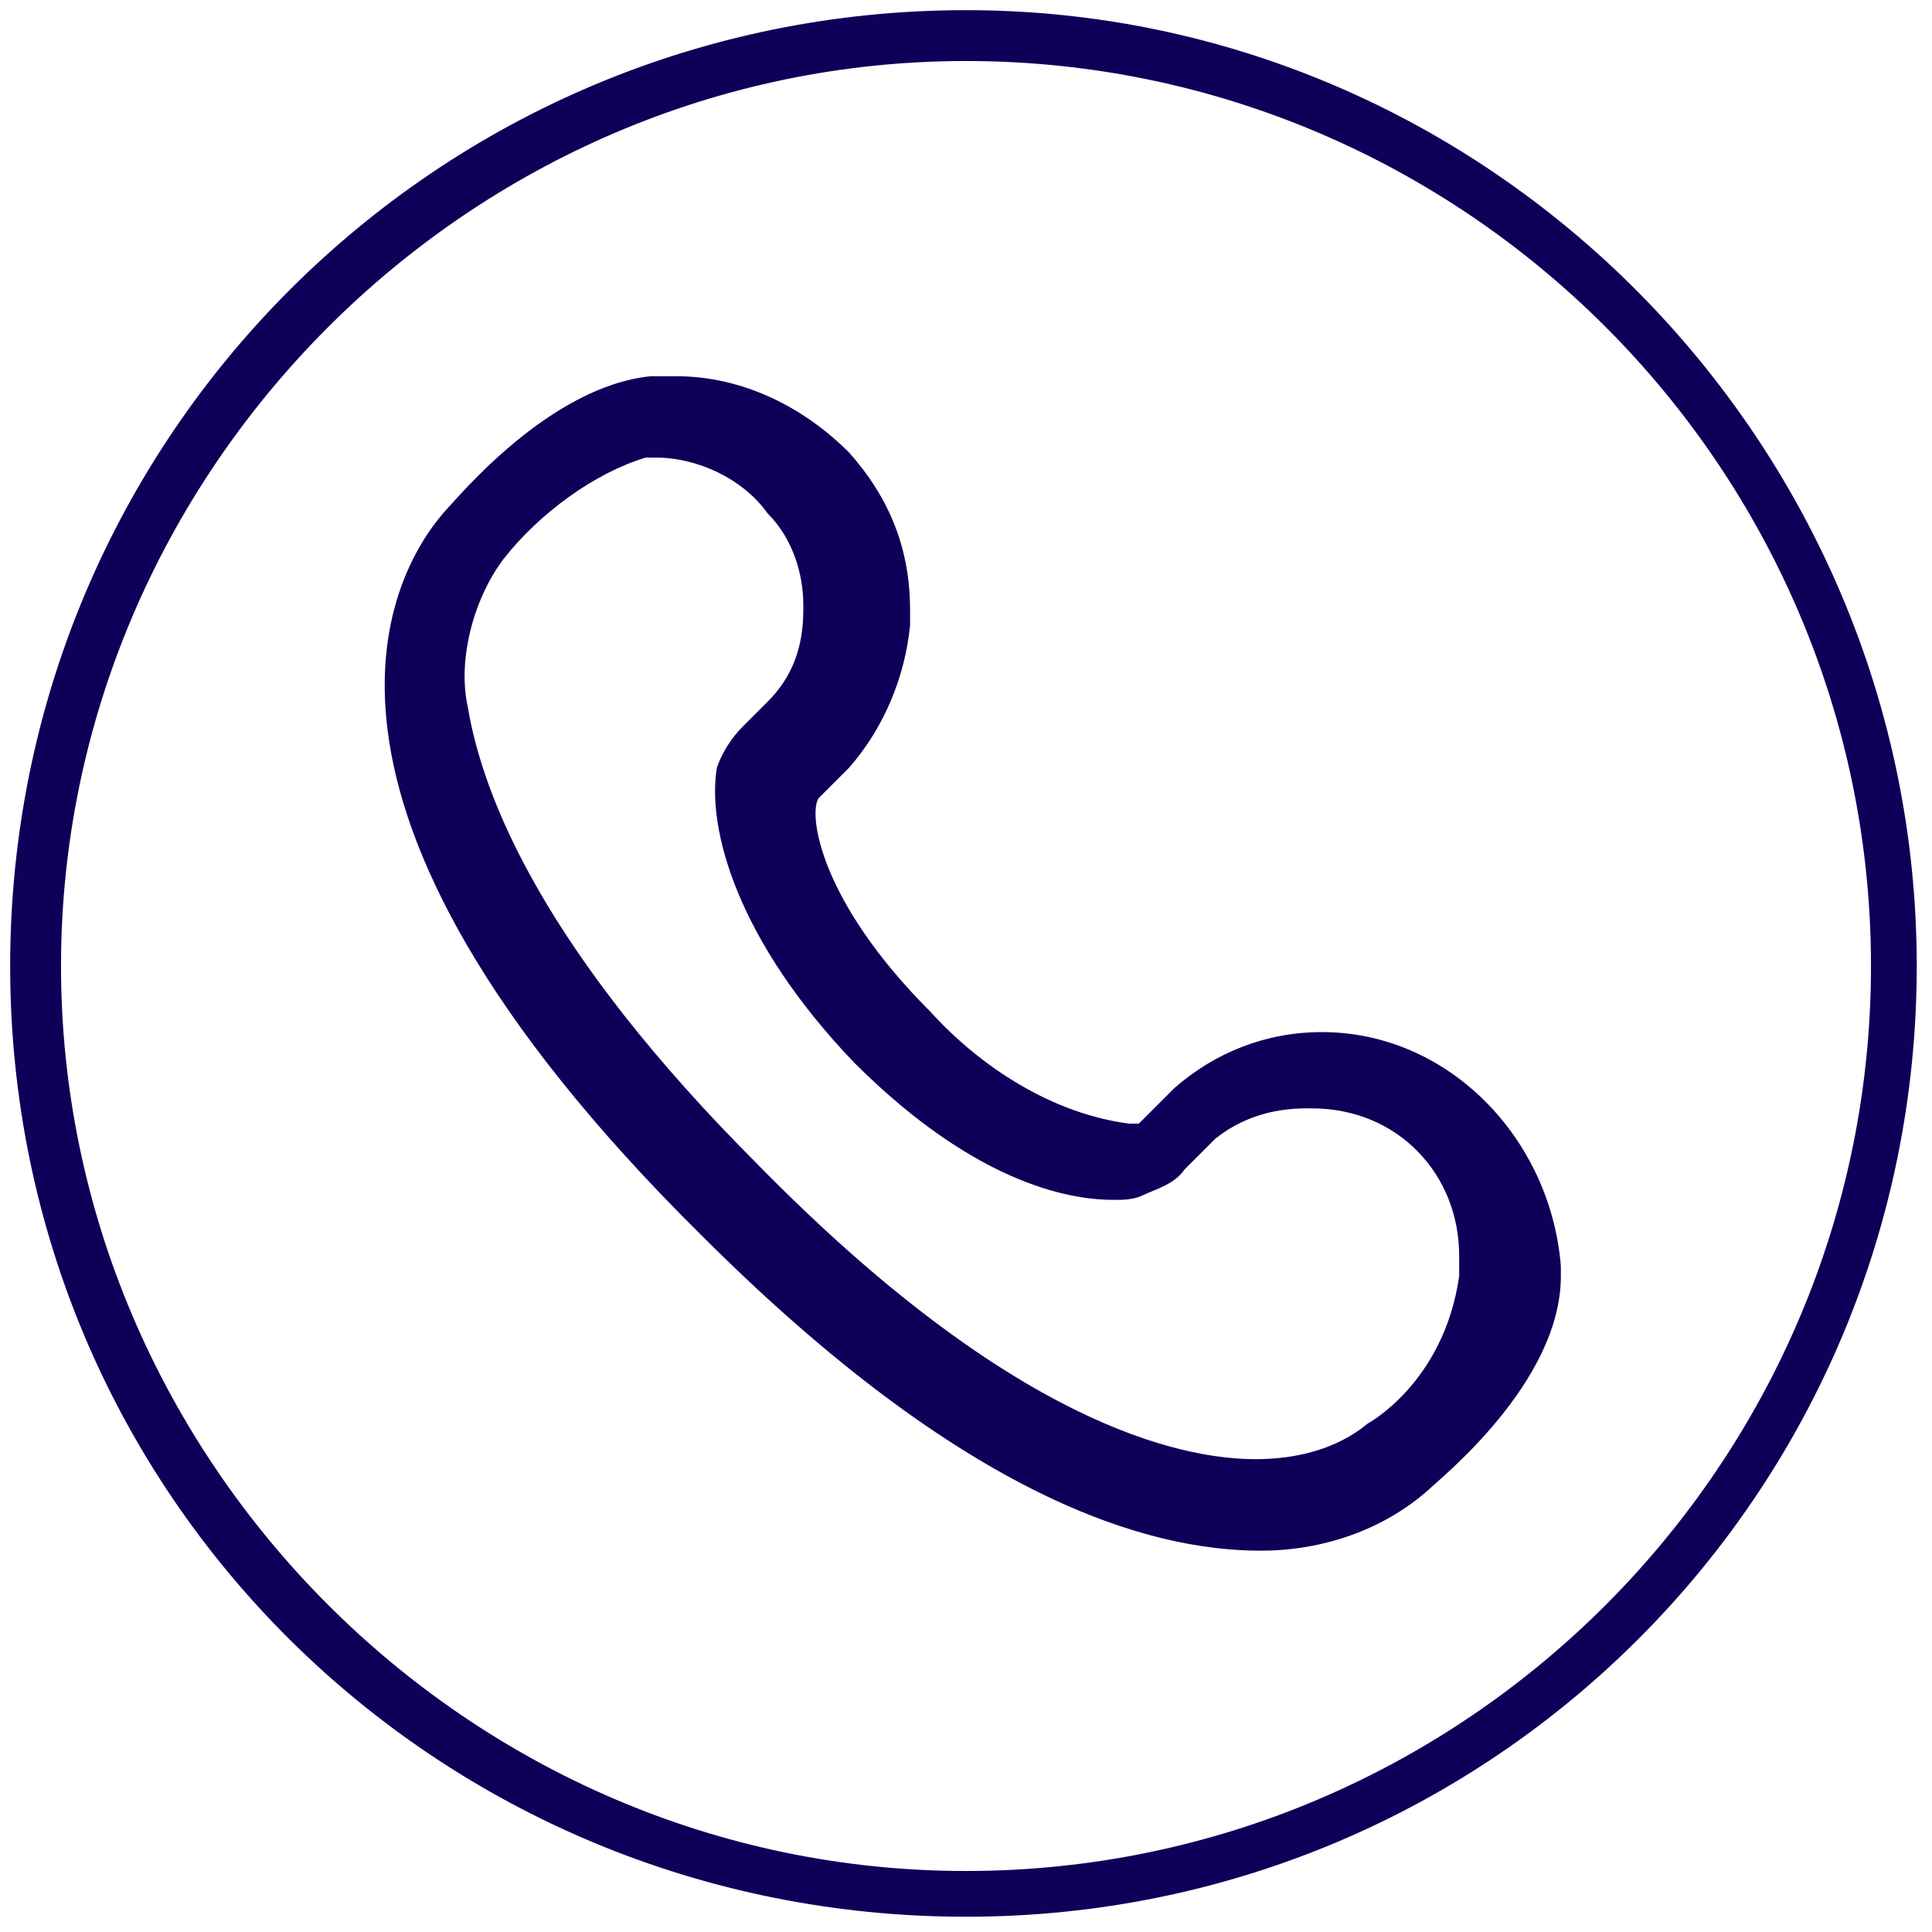 <?xml version="1.0" encoding="UTF-8"?>
<!-- Generator: $$$/GeneralStr/196=Adobe Illustrator 27.6.0, SVG Export Plug-In . SVG Version: 6.00 Build 0)  -->
<svg xmlns="http://www.w3.org/2000/svg" xmlns:xlink="http://www.w3.org/1999/xlink" version="1.1" id="Calque_1" x="0px" y="0px" viewBox="0 0 38 38" style="enable-background:new 0 0 38 38;" xml:space="preserve">
<style type="text/css">
	.st0{fill:#0E0059;}
</style>
<path class="st0" d="M26,20.3L26,20.3c-1.1,0-2.1,0.4-2.9,1.1l-0.7,0.7c-0.1,0-0.1,0-0.2,0c-1.5-0.2-2.9-1.1-3.9-2.2  c-2.2-2.2-2.4-3.9-2.2-4.2l0.6-0.6c0.7-0.8,1.1-1.8,1.2-2.8V12c0-1.2-0.4-2.2-1.2-3.1c-0.9-0.9-2.1-1.5-3.4-1.5l0,0  c-0.1,0-0.4,0-0.5,0c-2,0.2-3.8,2.4-4,2.6c-1.1,1.2-3.7,5.7,5,14.3c5.2,5.2,8.8,6.2,11,6.2c1.2,0,2.4-0.4,3.3-1.2  c0.2-0.2,2.6-2.1,2.6-4.2v-0.2C30.5,22.4,28.5,20.3,26,20.3z M26.9,28L26.9,28c-0.6,0.5-1.4,0.7-2.2,0.7c-1.5,0-4.8-0.7-9.8-5.8  c-4.2-4.2-5.4-7.2-5.7-9C9,13,9.3,11.8,9.9,11l0,0c0.7-0.9,1.8-1.7,2.8-2c0.1,0,0.2,0,0.2,0l0,0c0.8,0,1.7,0.4,2.2,1.1  c0.5,0.5,0.7,1.2,0.7,1.8V12c0,0.7-0.2,1.3-0.7,1.8l-0.5,0.5c-0.2,0.2-0.4,0.5-0.5,0.8c-0.2,1.2,0.4,3.4,2.7,5.8  c2.5,2.5,4.4,2.7,5.1,2.7c0.2,0,0.4,0,0.6-0.1s0.6-0.2,0.8-0.5l0.6-0.6c0.5-0.4,1.1-0.6,1.8-0.6h0.1c1.7,0,2.9,1.3,2.9,2.9v0.4  C28.4,27.2,26.9,28,26.9,28z"></path>
<path class="st0" d="M19,1.2c9.8,0,17.8,8,17.8,17.8s-8,17.8-17.8,17.8S1.2,28.7,1.2,19S9.2,1.2,19,1.2 M19,0.2  C8.6,0.2,0.2,8.6,0.2,19S8.6,37.7,19,37.7S37.7,29.3,37.7,19S29.3,0.2,19,0.2L19,0.2z"></path>
</svg>
